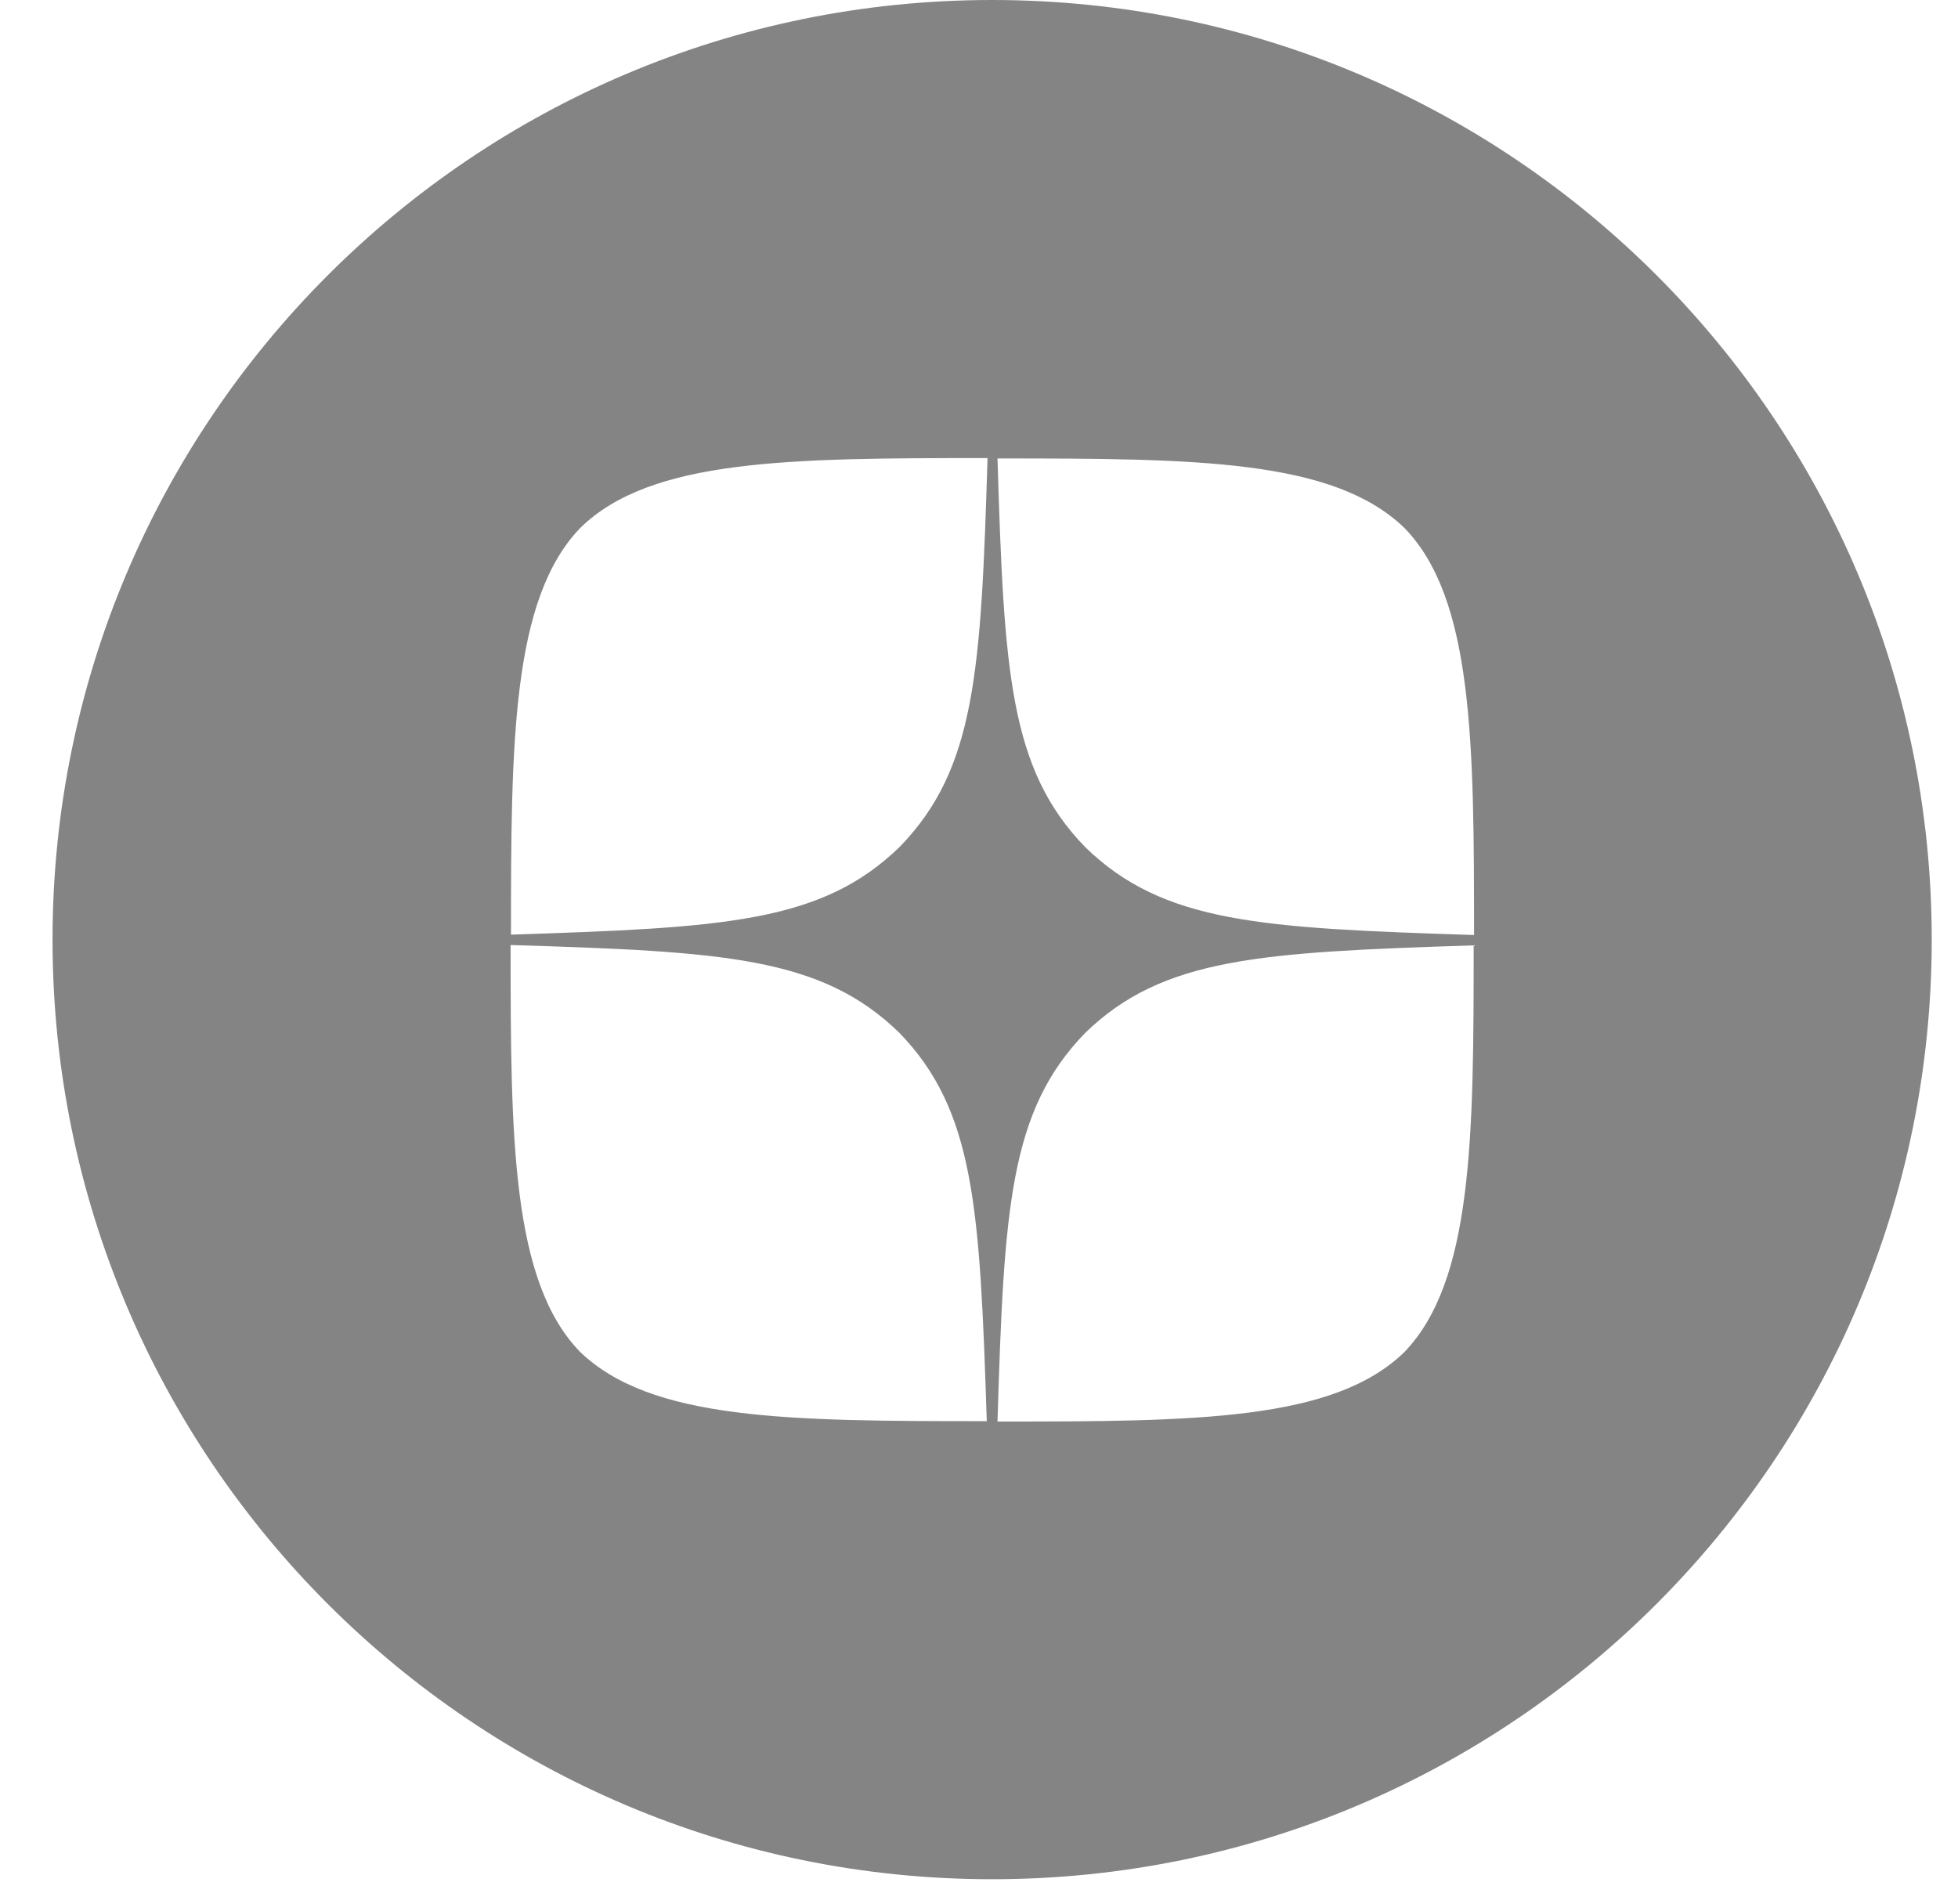 <svg width="36" height="35" viewBox="0 0 36 35" fill="none" xmlns="http://www.w3.org/2000/svg">
<path fill-rule="evenodd" clip-rule="evenodd" d="M18.241 0C8.703 0 0.966 7.737 0.966 17.276C0.966 26.814 8.703 34.551 18.241 34.551C27.78 34.551 35.517 26.814 35.517 17.276C35.517 7.737 27.787 0 18.241 0ZM10.667 24.857C9.402 23.557 9.388 20.914 9.388 17.375C13.31 17.495 15.097 17.593 16.532 18.985C17.924 20.42 18.015 22.207 18.143 26.129C14.49 26.129 11.967 26.115 10.66 24.85L10.667 24.857ZM16.539 15.573C15.104 16.965 13.317 17.056 9.395 17.184C9.395 13.651 9.409 11.008 10.674 9.701C11.974 8.436 14.504 8.422 18.157 8.422C18.037 12.344 17.938 14.131 16.546 15.566L16.539 15.573ZM25.823 24.857C24.523 26.122 22 26.136 18.34 26.136C18.46 22.215 18.559 20.427 19.951 18.992C21.386 17.601 23.173 17.509 27.095 17.381C27.095 20.914 27.081 23.557 25.816 24.864L25.823 24.857ZM19.951 15.573C18.559 14.138 18.46 12.351 18.34 8.429C21.993 8.429 24.516 8.443 25.823 9.708C27.088 11.008 27.102 13.651 27.102 17.191C23.18 17.064 21.393 16.972 19.958 15.58L19.951 15.573Z" fill="#848484"/>
</svg>
